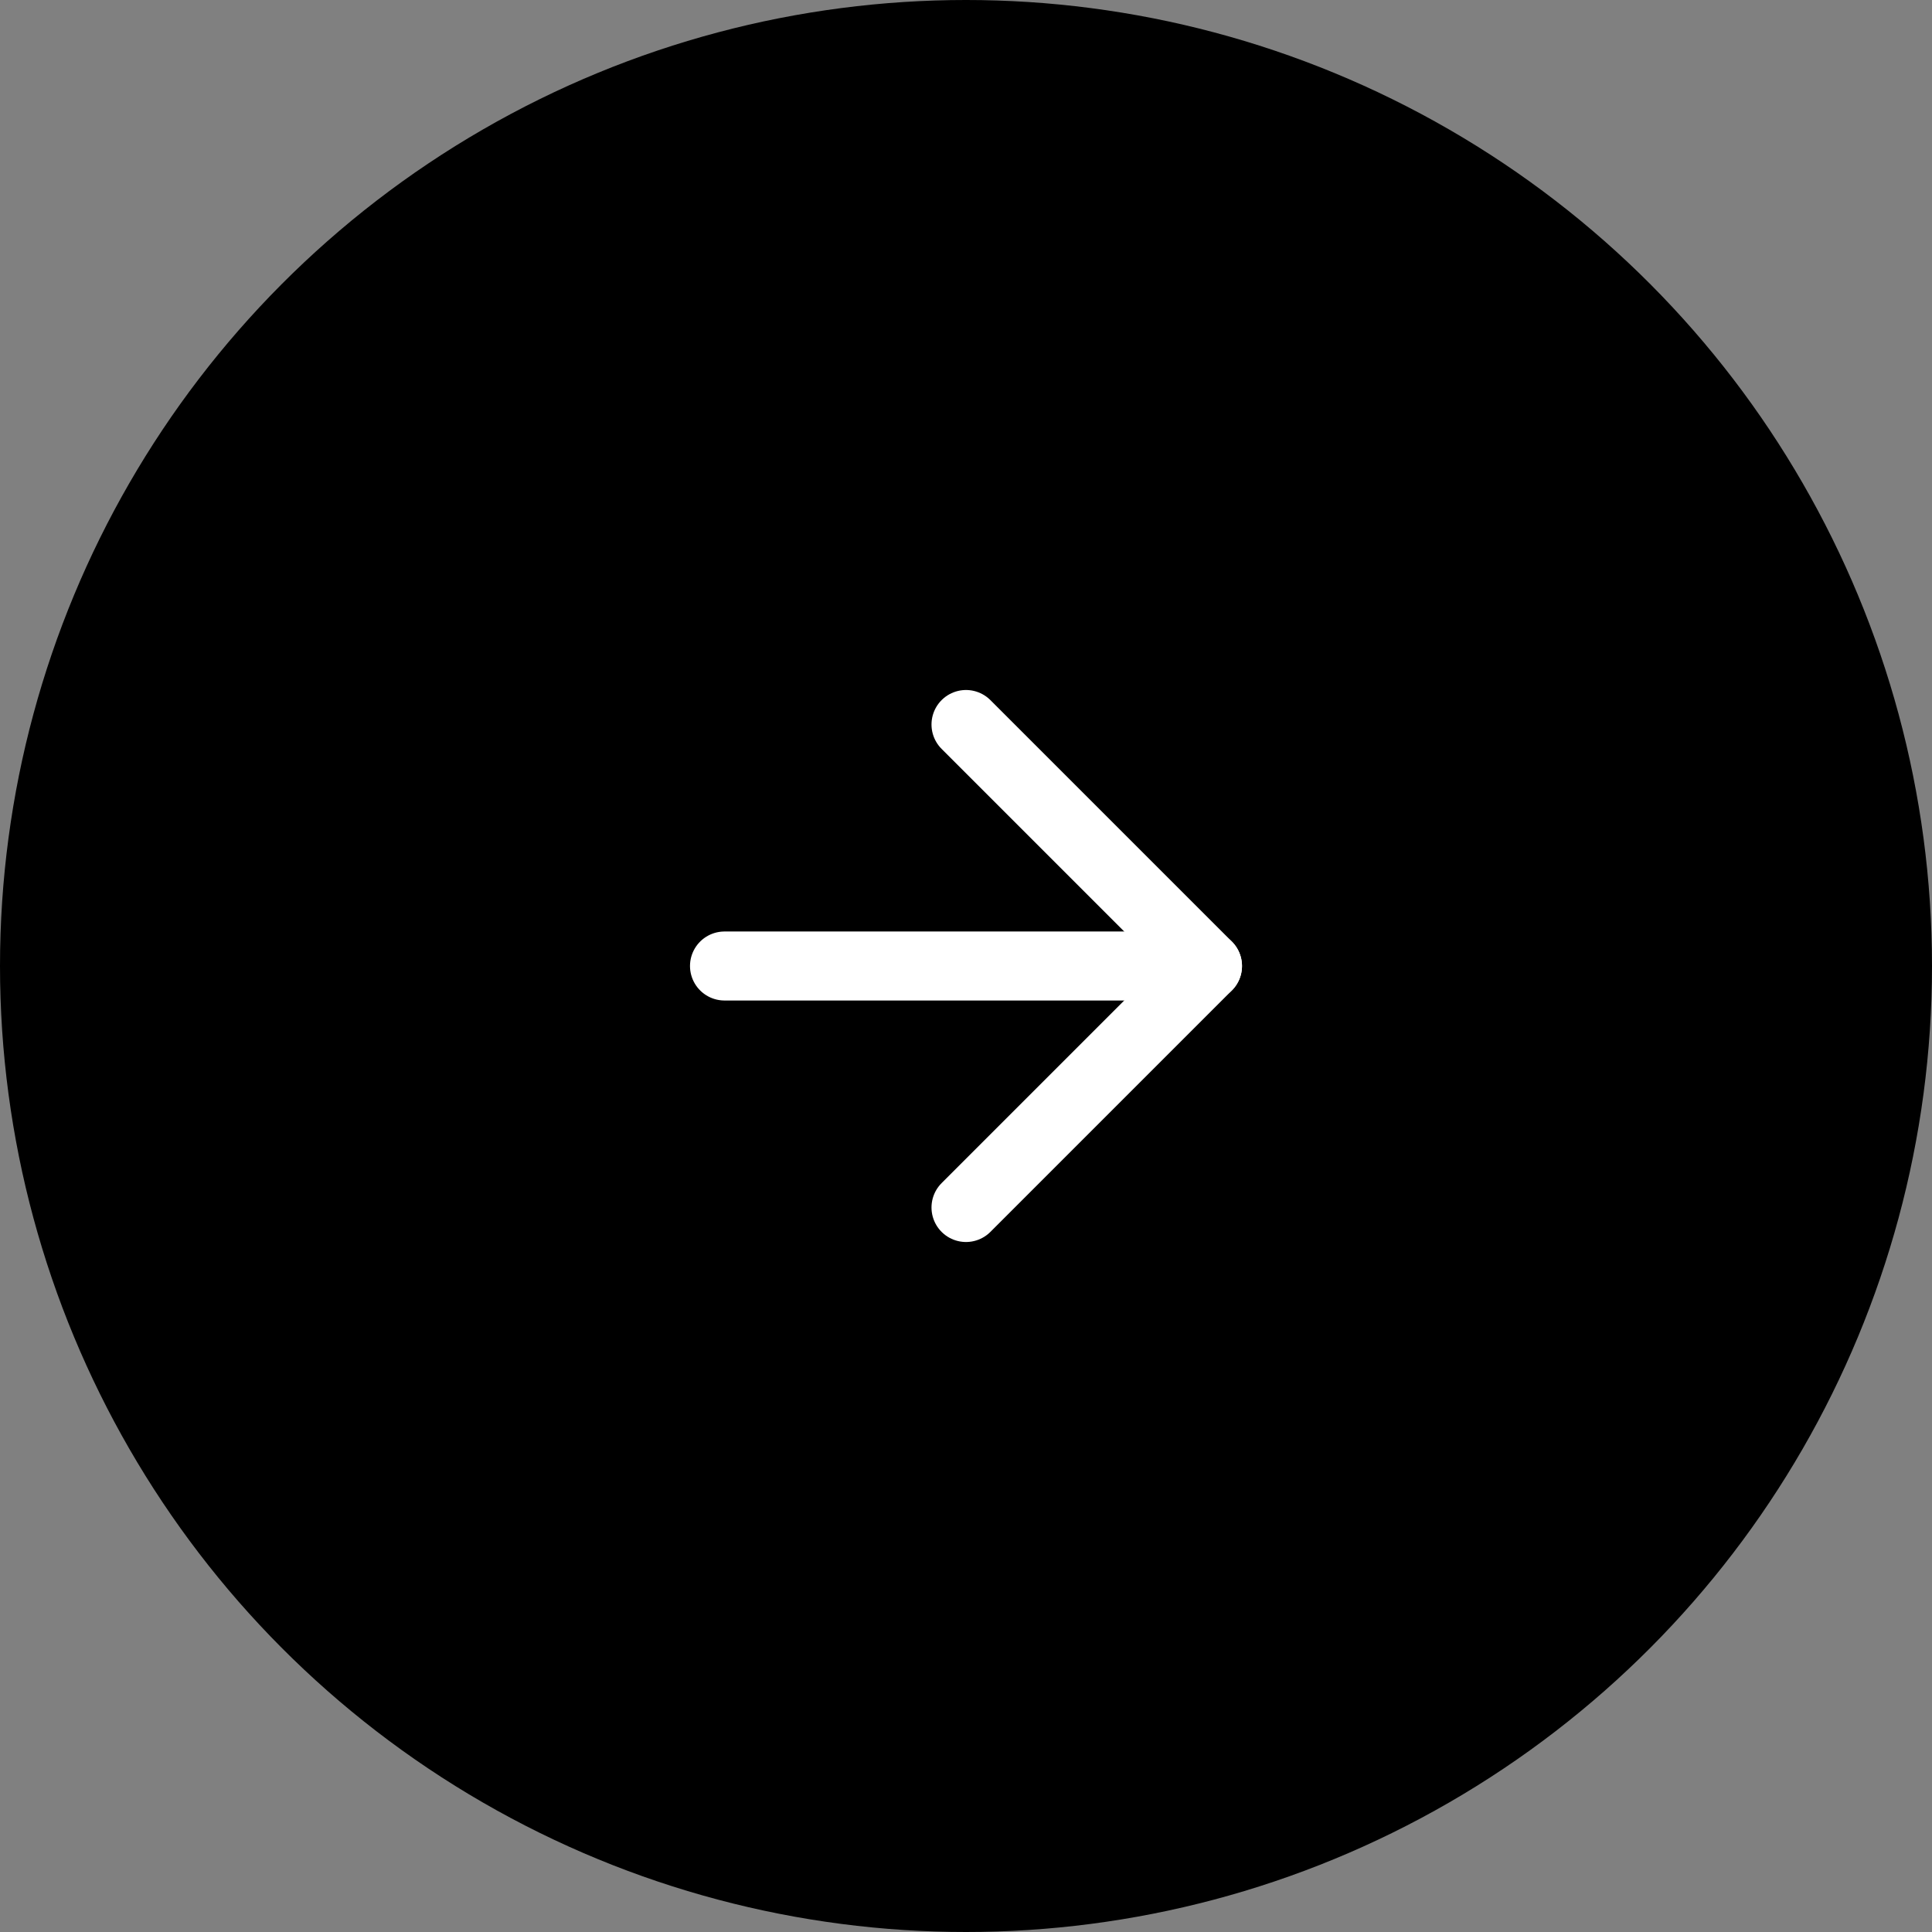 <svg width="56" height="56" viewBox="0 0 56 56" fill="none" xmlns="http://www.w3.org/2000/svg">
<rect x="0" y="0" width="56" height="56" fill="#808080" stroke="none"/>
<circle cx="28" cy="28" r="28" fill="black"/>
<path d="M21 28H35" stroke="white" stroke-width="2" stroke-linecap="round" stroke-linejoin="round"/>
<path d="M28 21L35 28L28 35" stroke="white" stroke-width="2" stroke-linecap="round" stroke-linejoin="round"/>
</svg>

